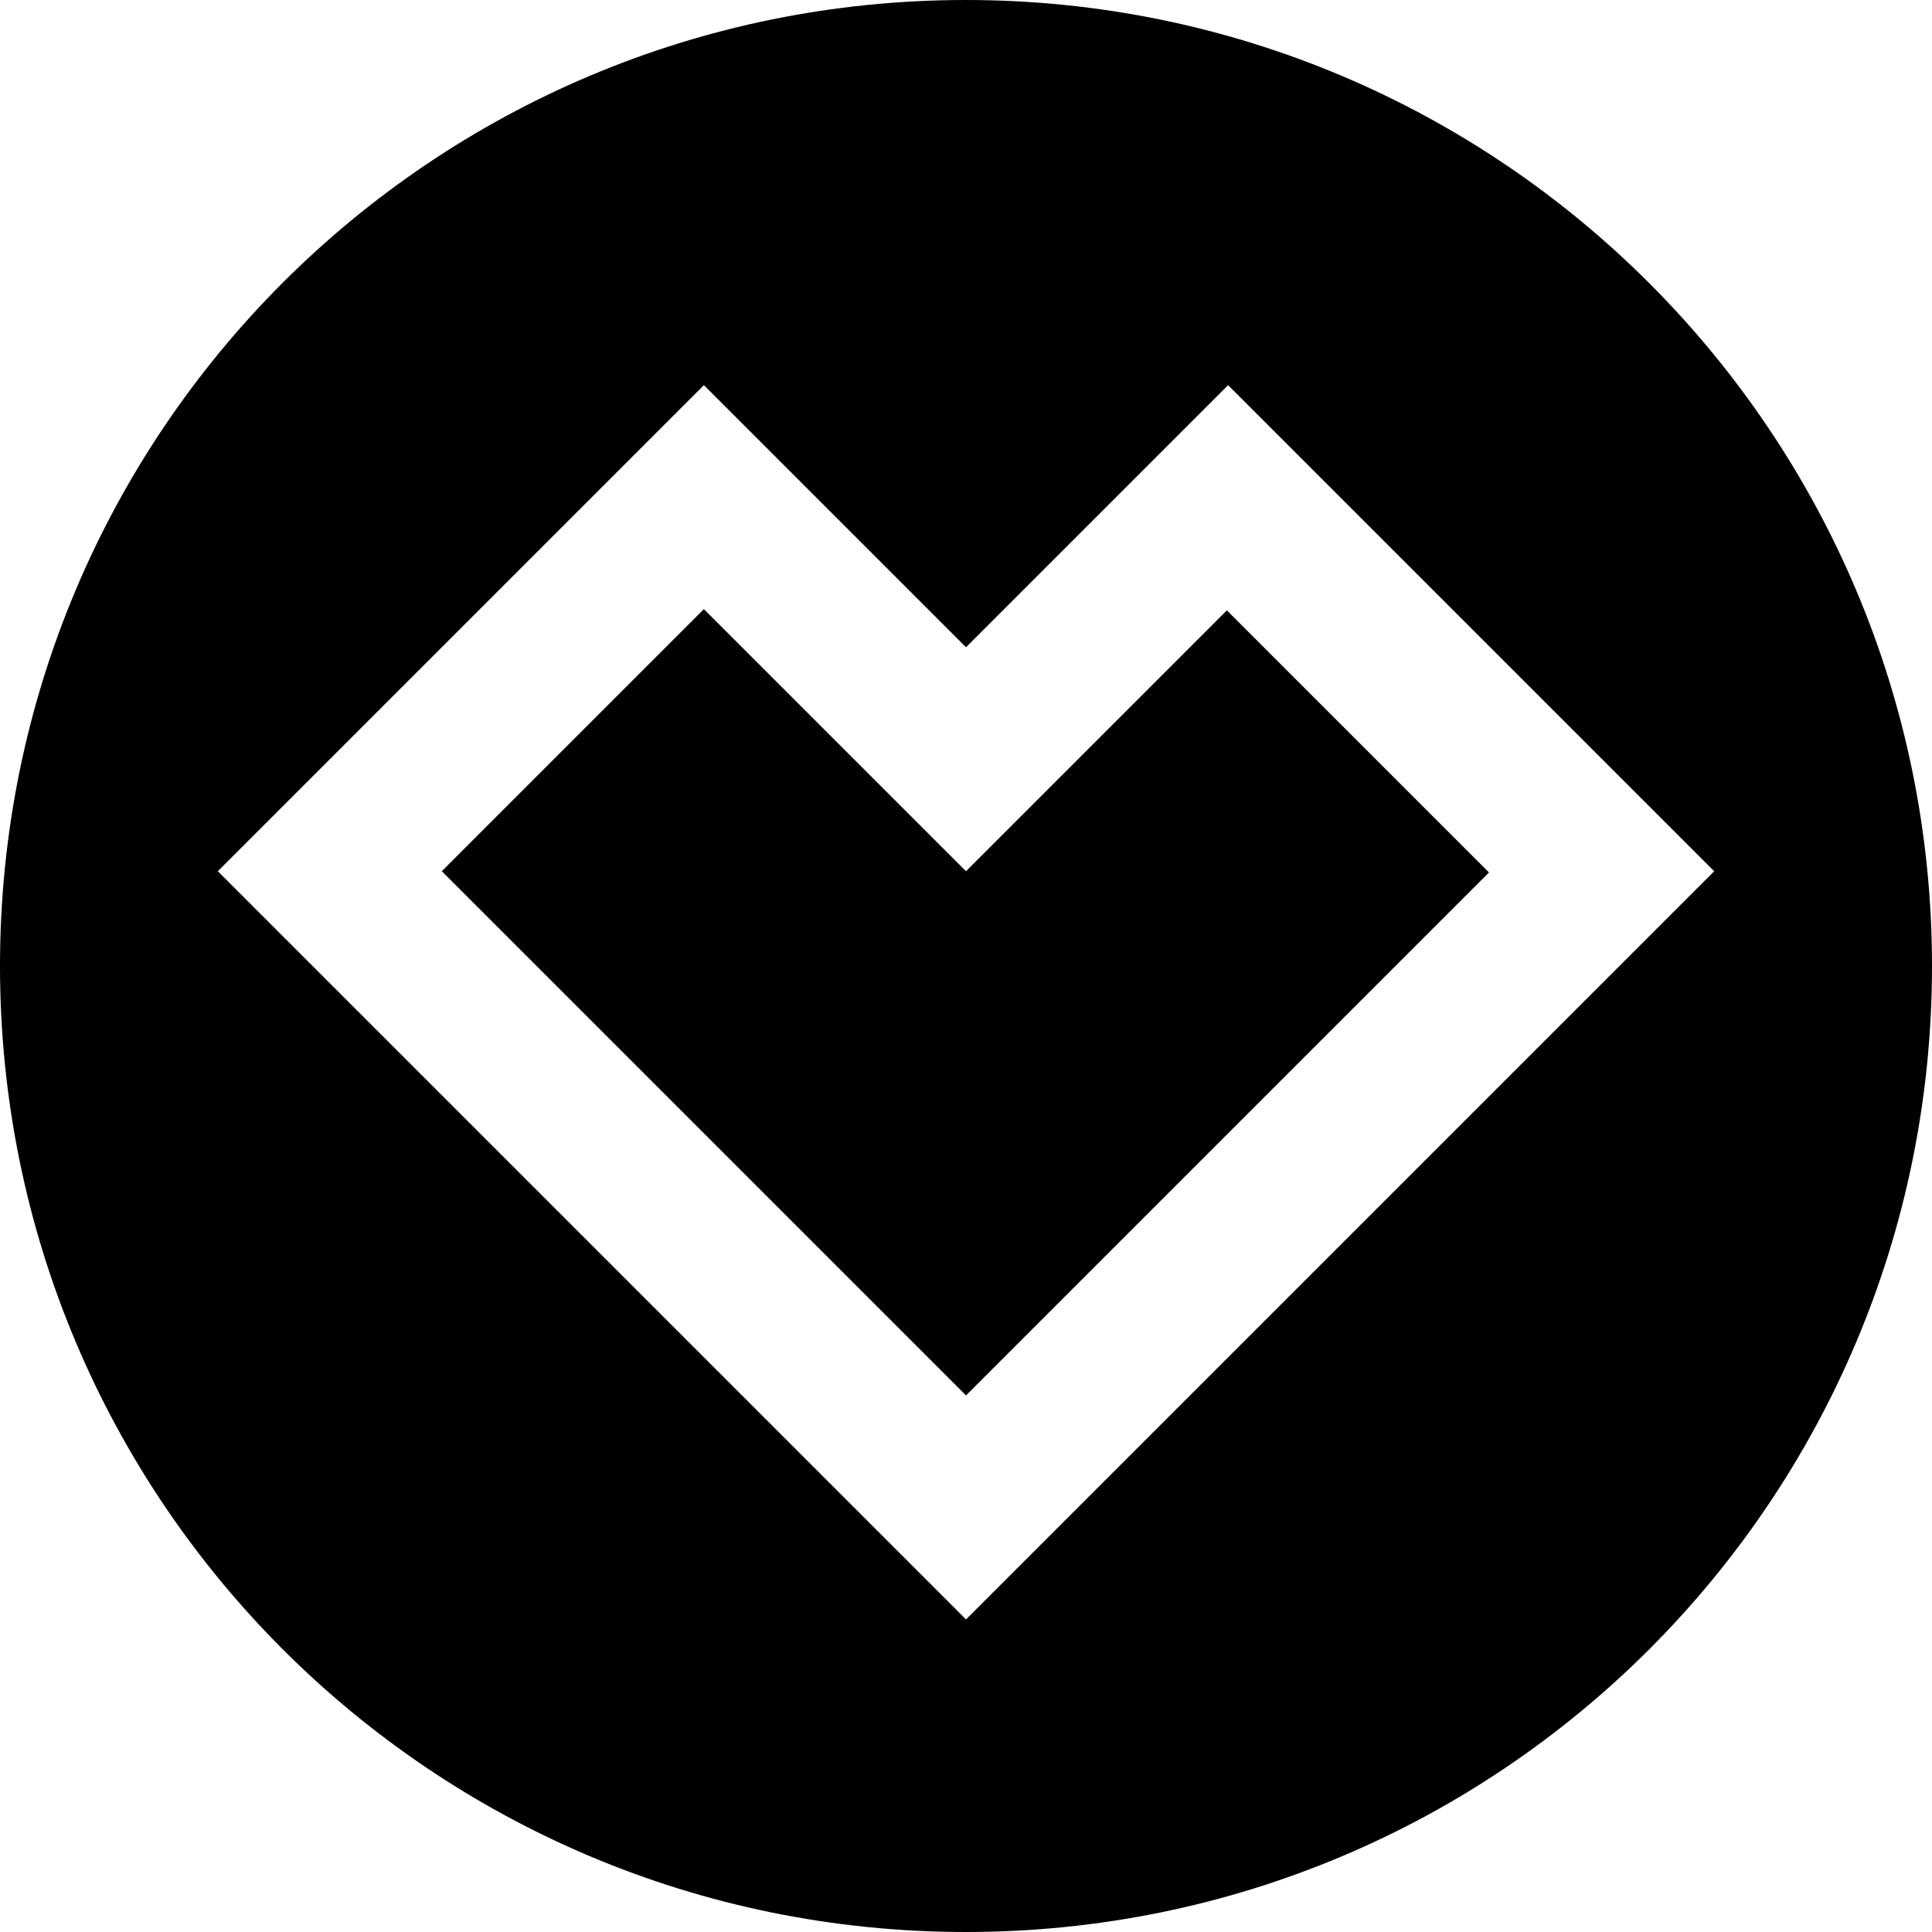 <svg xmlns="http://www.w3.org/2000/svg" xmlns:xlink="http://www.w3.org/1999/xlink" id="Layer_1" x="0px" y="0px" viewBox="0 0 157 157" style="enable-background:new 0 0 157 157;" xml:space="preserve">
<g>
	<polygon points="99.7,49.6 78.5,70.8 57.2,49.5 35.9,70.8 78.5,113.4 121,70.9  "></polygon>
	<path d="M78.5,0C35.1,0,0,35.1,0,78.5S35.1,157,78.5,157S157,121.9,157,78.5S121.8,0,78.5,0z M78.5,131.6L17.7,70.8l39.5-39.5   l21.3,21.3l21.3-21.3l39.5,39.5L78.5,131.6z"></path>
</g>
</svg>